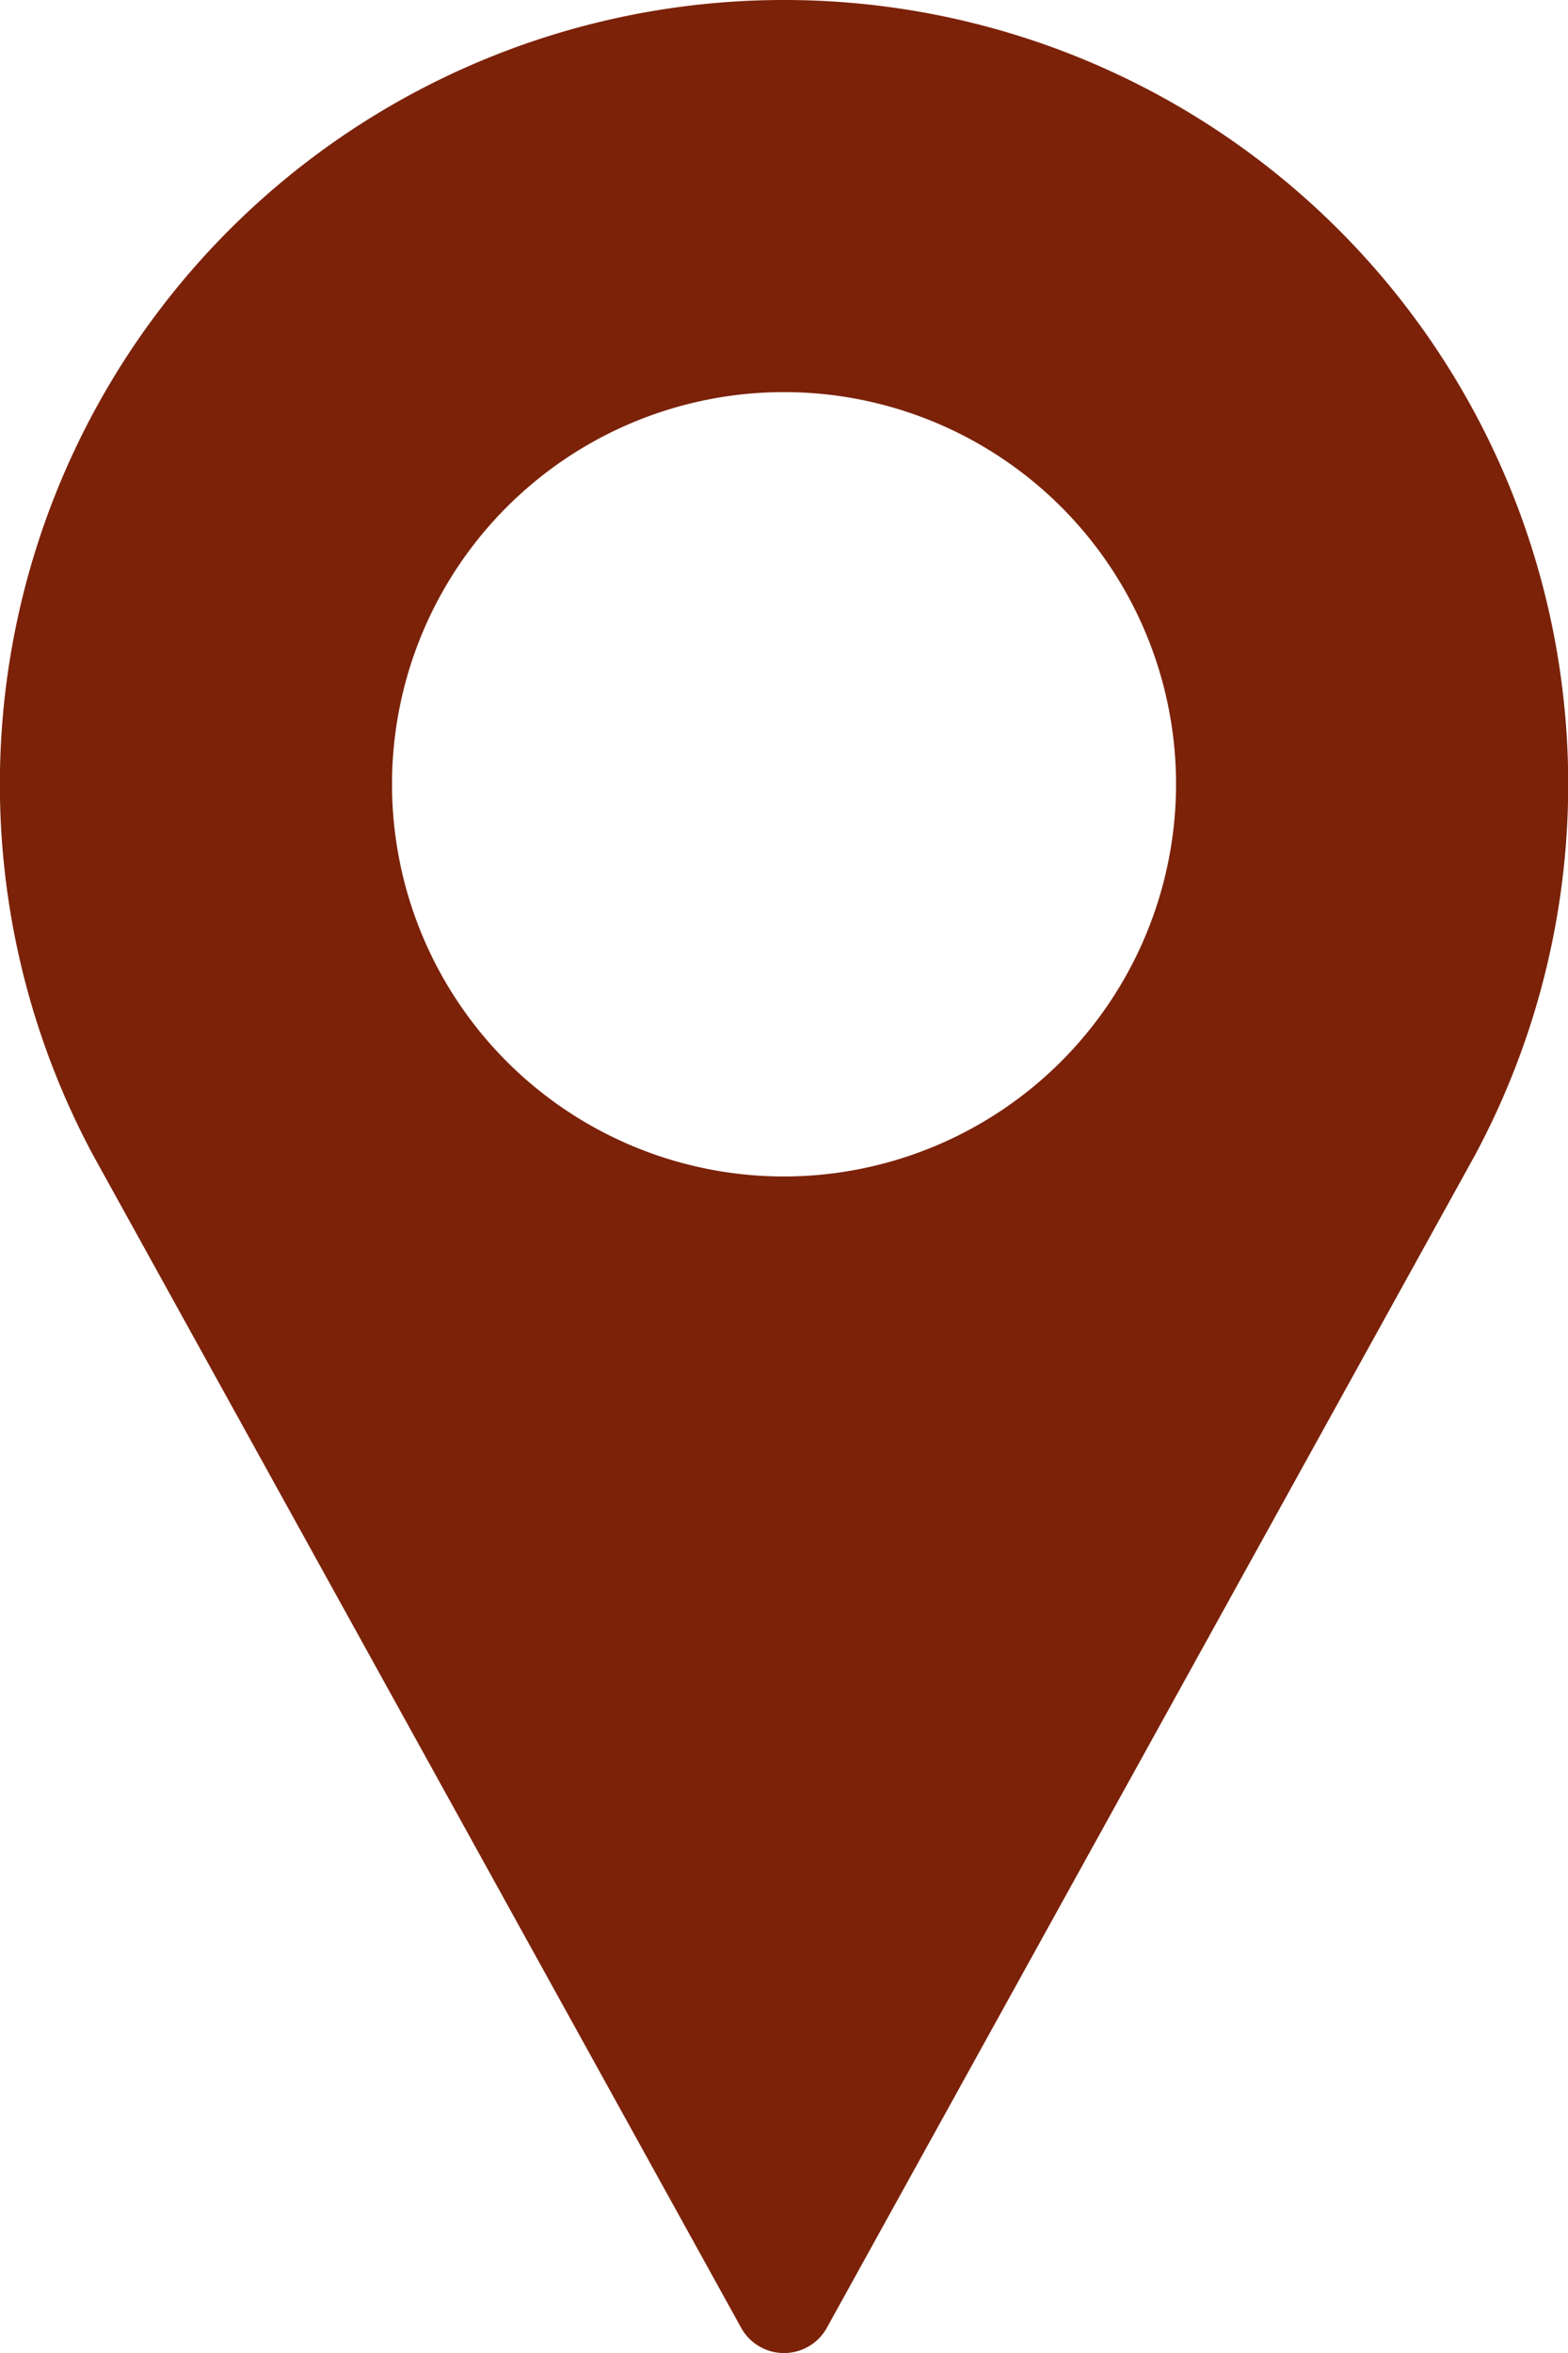 <svg xmlns="http://www.w3.org/2000/svg" width="21.003" height="31.504" viewBox="0 0 21.003 31.504">
  <g id="pin_1_" data-name="pin (1)" transform="translate(-85.333)">
    <g id="Group_160" data-name="Group 160" transform="translate(85.333)">
      <path id="Path_278" data-name="Path 278" d="M95.835,0a10.5,10.5,0,0,0-9.241,15.492L95.26,31.166a.656.656,0,0,0,1.149,0l8.67-15.679A10.5,10.5,0,0,0,95.835,0Zm0,15.752a5.251,5.251,0,1,1,5.251-5.251A5.257,5.257,0,0,1,95.835,15.752Z" transform="translate(-85.333)" fill="#7b2209"/>
    </g>
  </g>
</svg>
